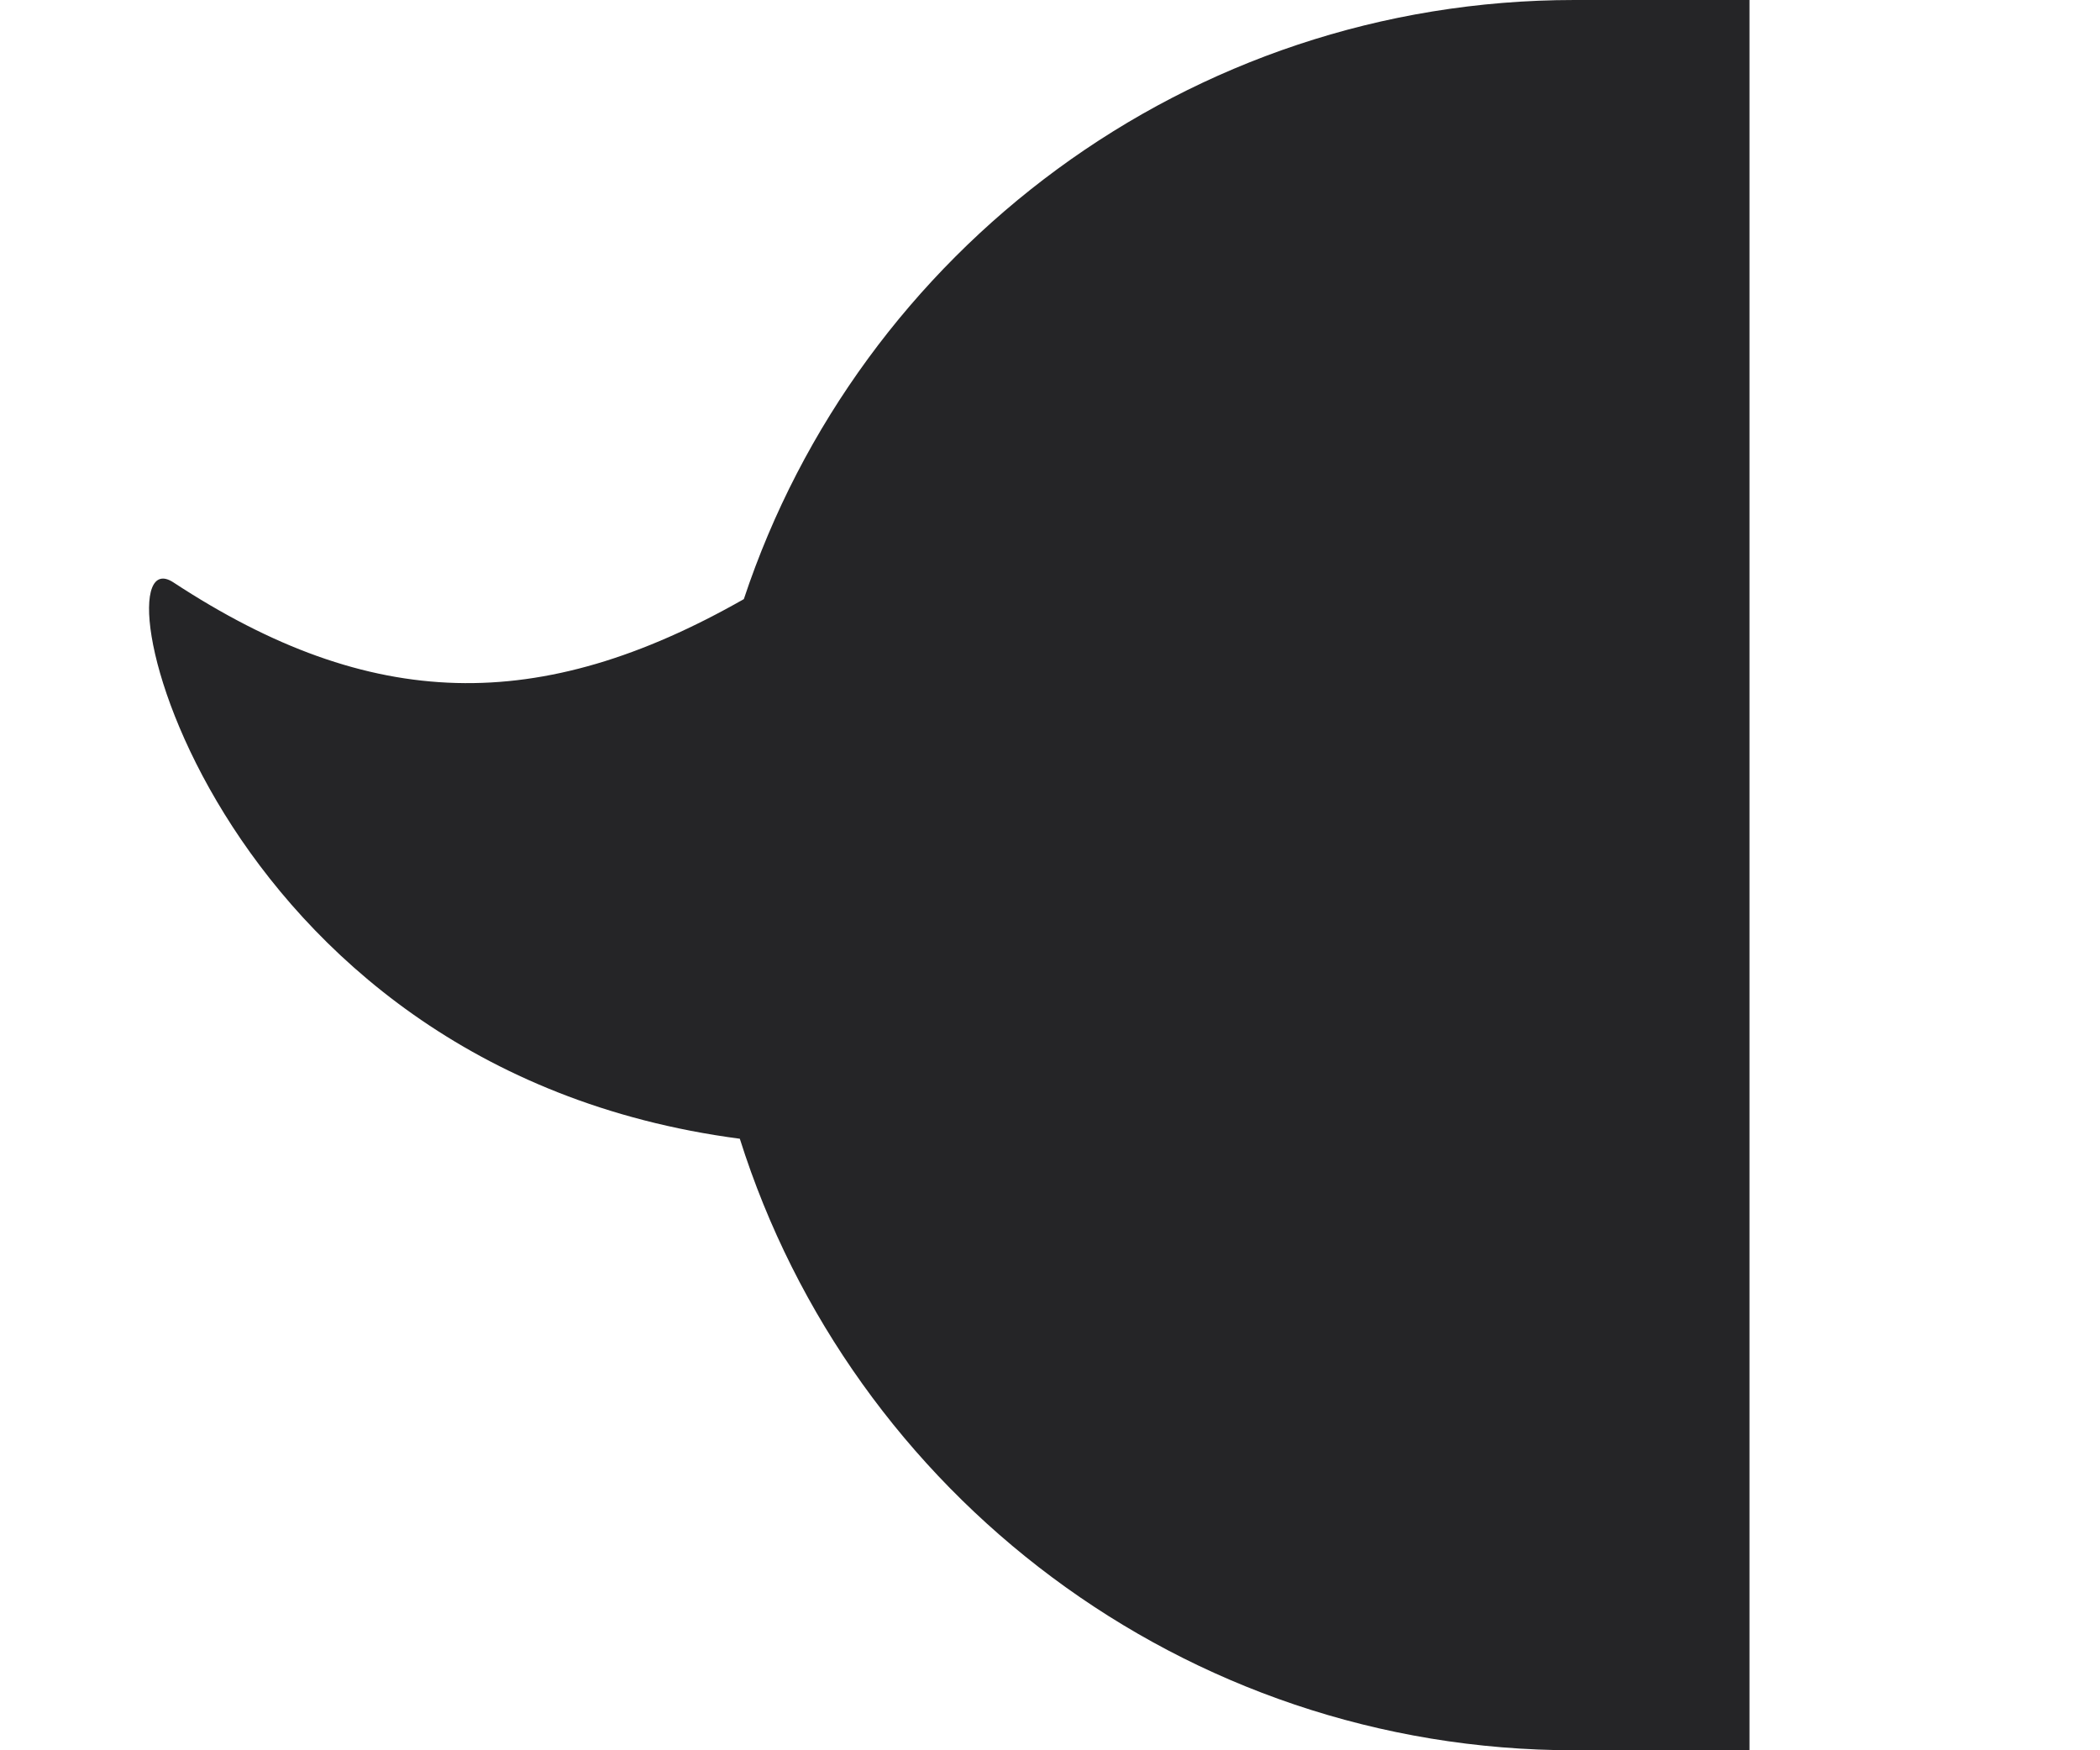<svg width="24" height="20" viewBox="0 0 24 20" fill="none" xmlns="http://www.w3.org/2000/svg">
<path fill-rule="evenodd" clip-rule="evenodd" d="M8.455 13.012C2.32 12.207 1.039 6.036 1.982 6.655C4.242 8.138 6.169 8.173 8.501 6.846C9.822 2.869 13.573 0 17.994 0H19.994V20H17.994C13.521 20 9.733 17.063 8.455 13.012Z" fill="#252527"/>
</svg>
